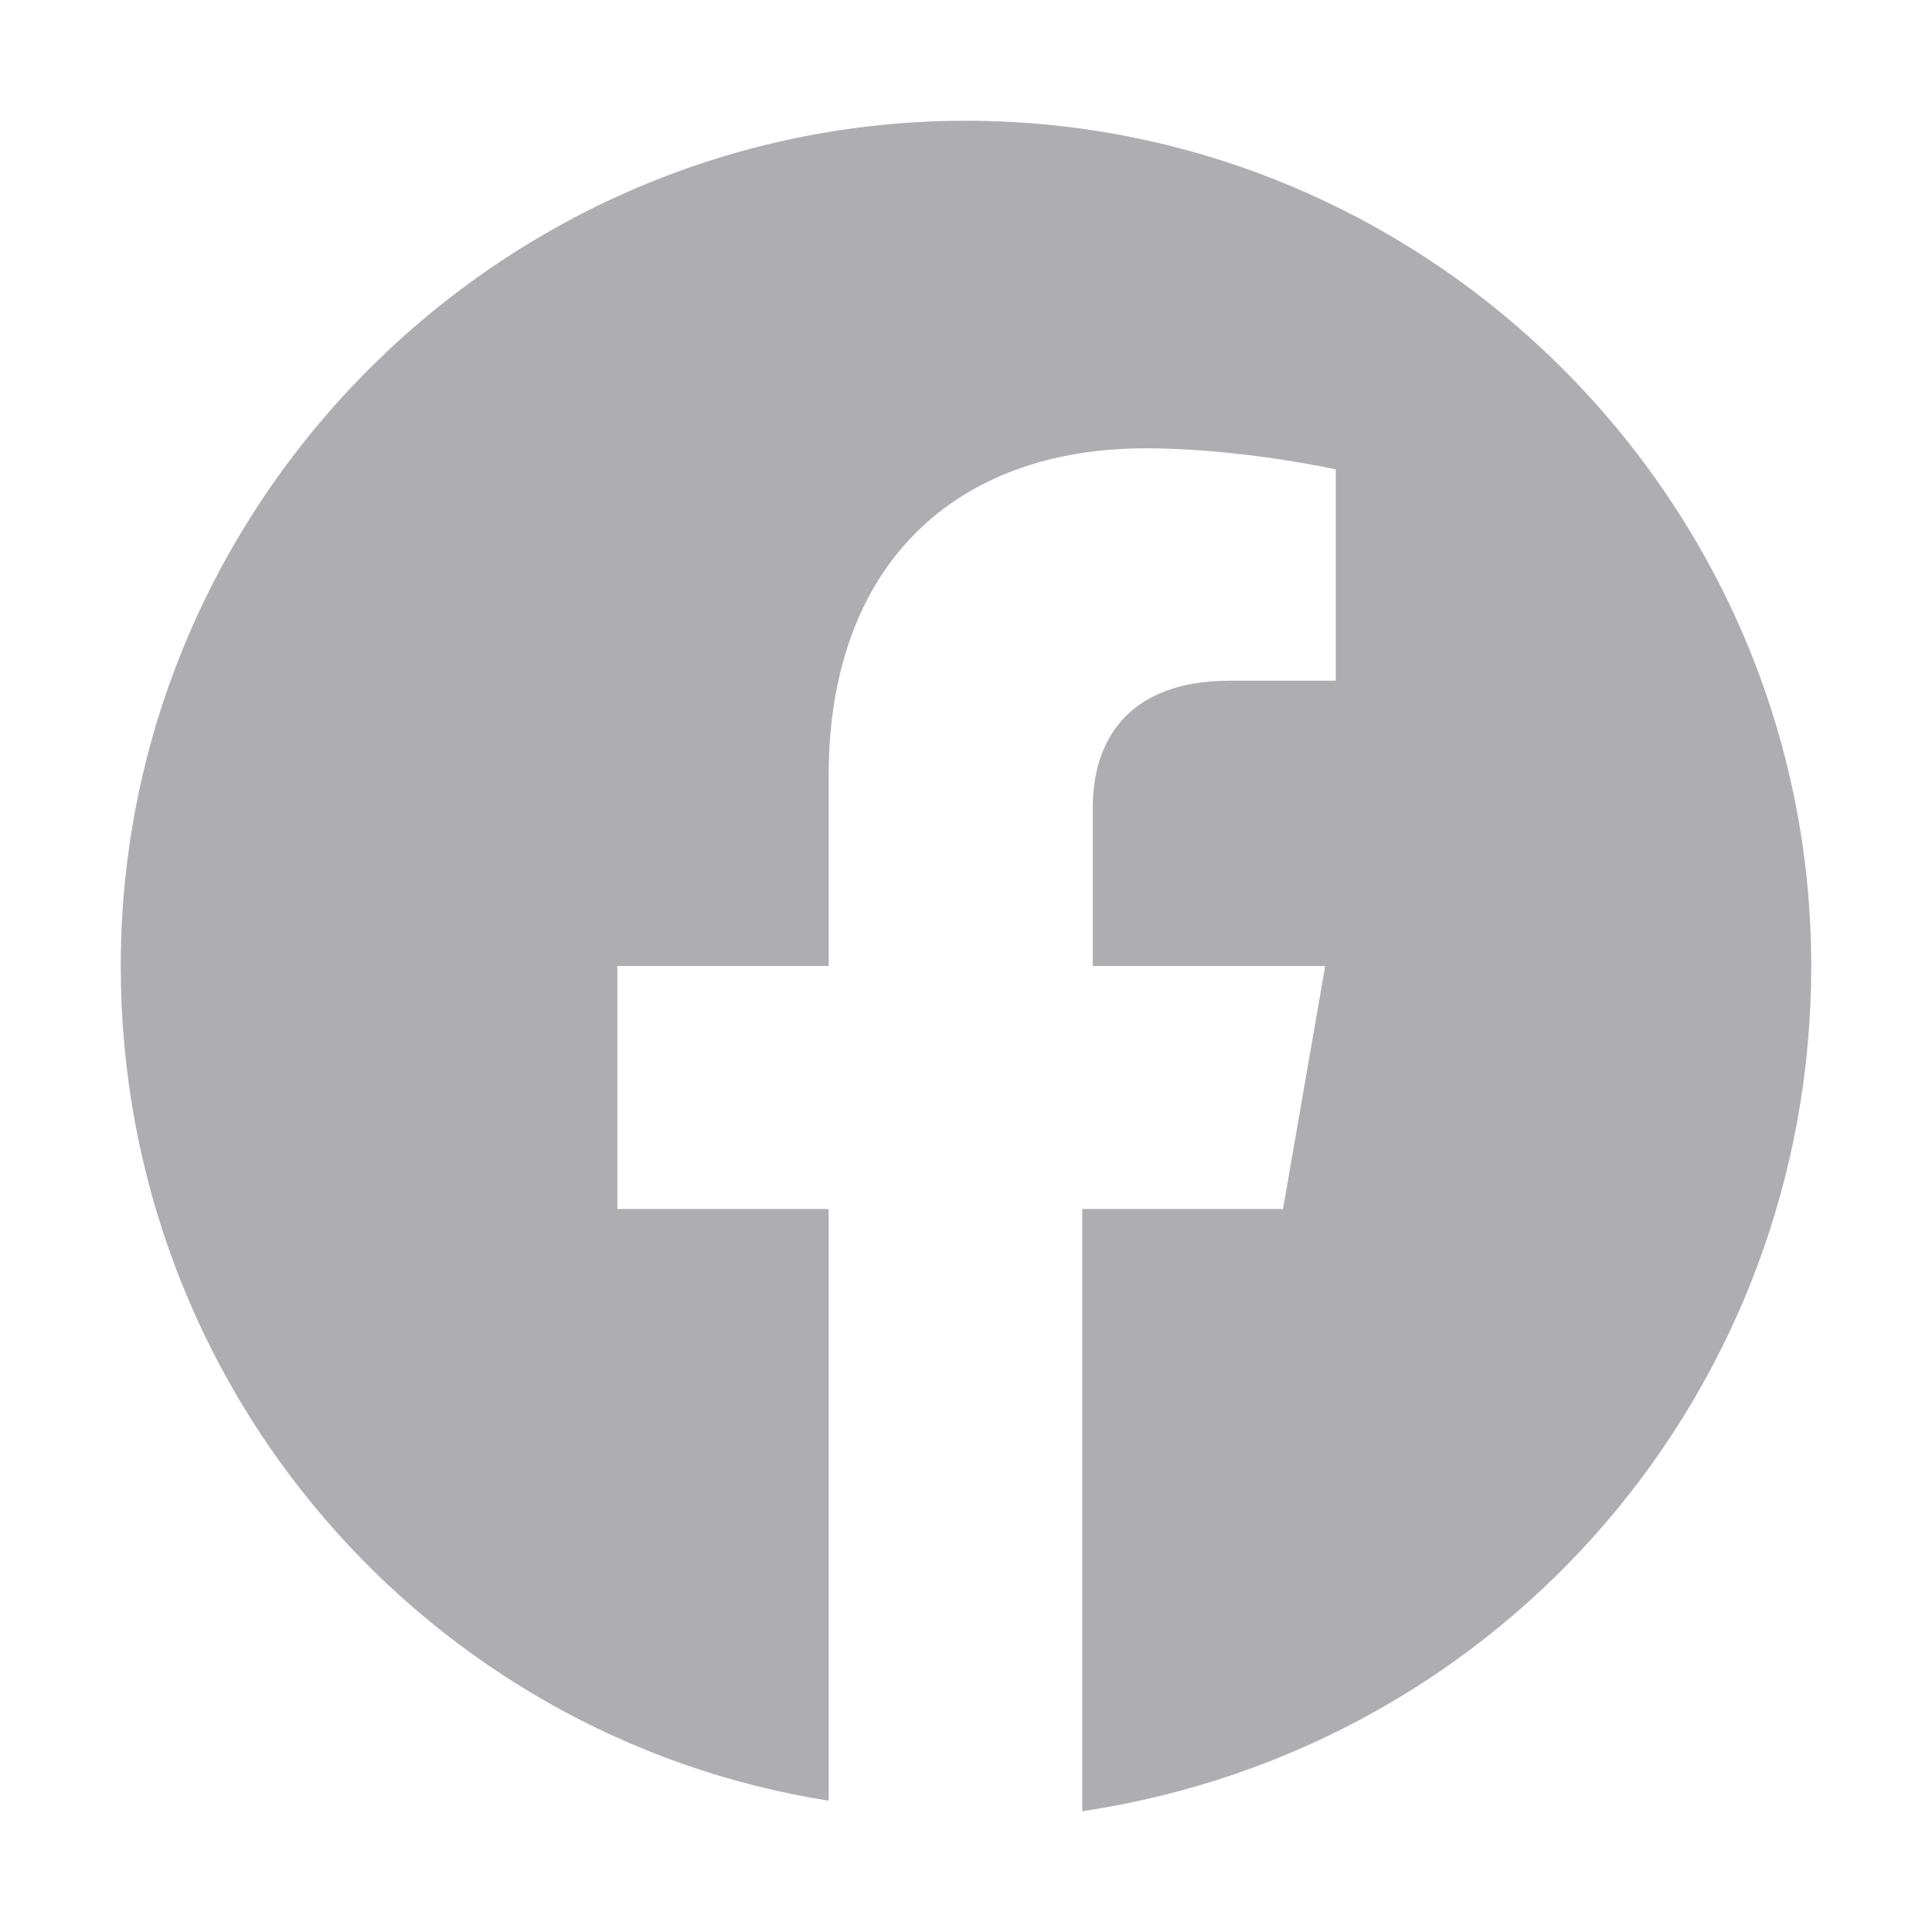 <svg width="24" height="24" viewBox="0 0 24 24" fill="none" xmlns="http://www.w3.org/2000/svg">
<path d="M22.5 12C22.5 6.225 17.775 1.5 12 1.5C6.225 1.5 1.5 6.225 1.5 12C1.5 17.25 5.306 21.581 10.294 22.369V15.019H7.669V12H10.294V9.637C10.294 7.013 11.869 5.569 14.231 5.569C15.412 5.569 16.594 5.831 16.594 5.831V8.456H15.281C13.969 8.456 13.575 9.244 13.575 10.031V12H16.462L15.938 15.019H13.444V22.5C18.694 21.712 22.5 17.25 22.5 12Z" fill="#AEAEB2"/>
</svg>
